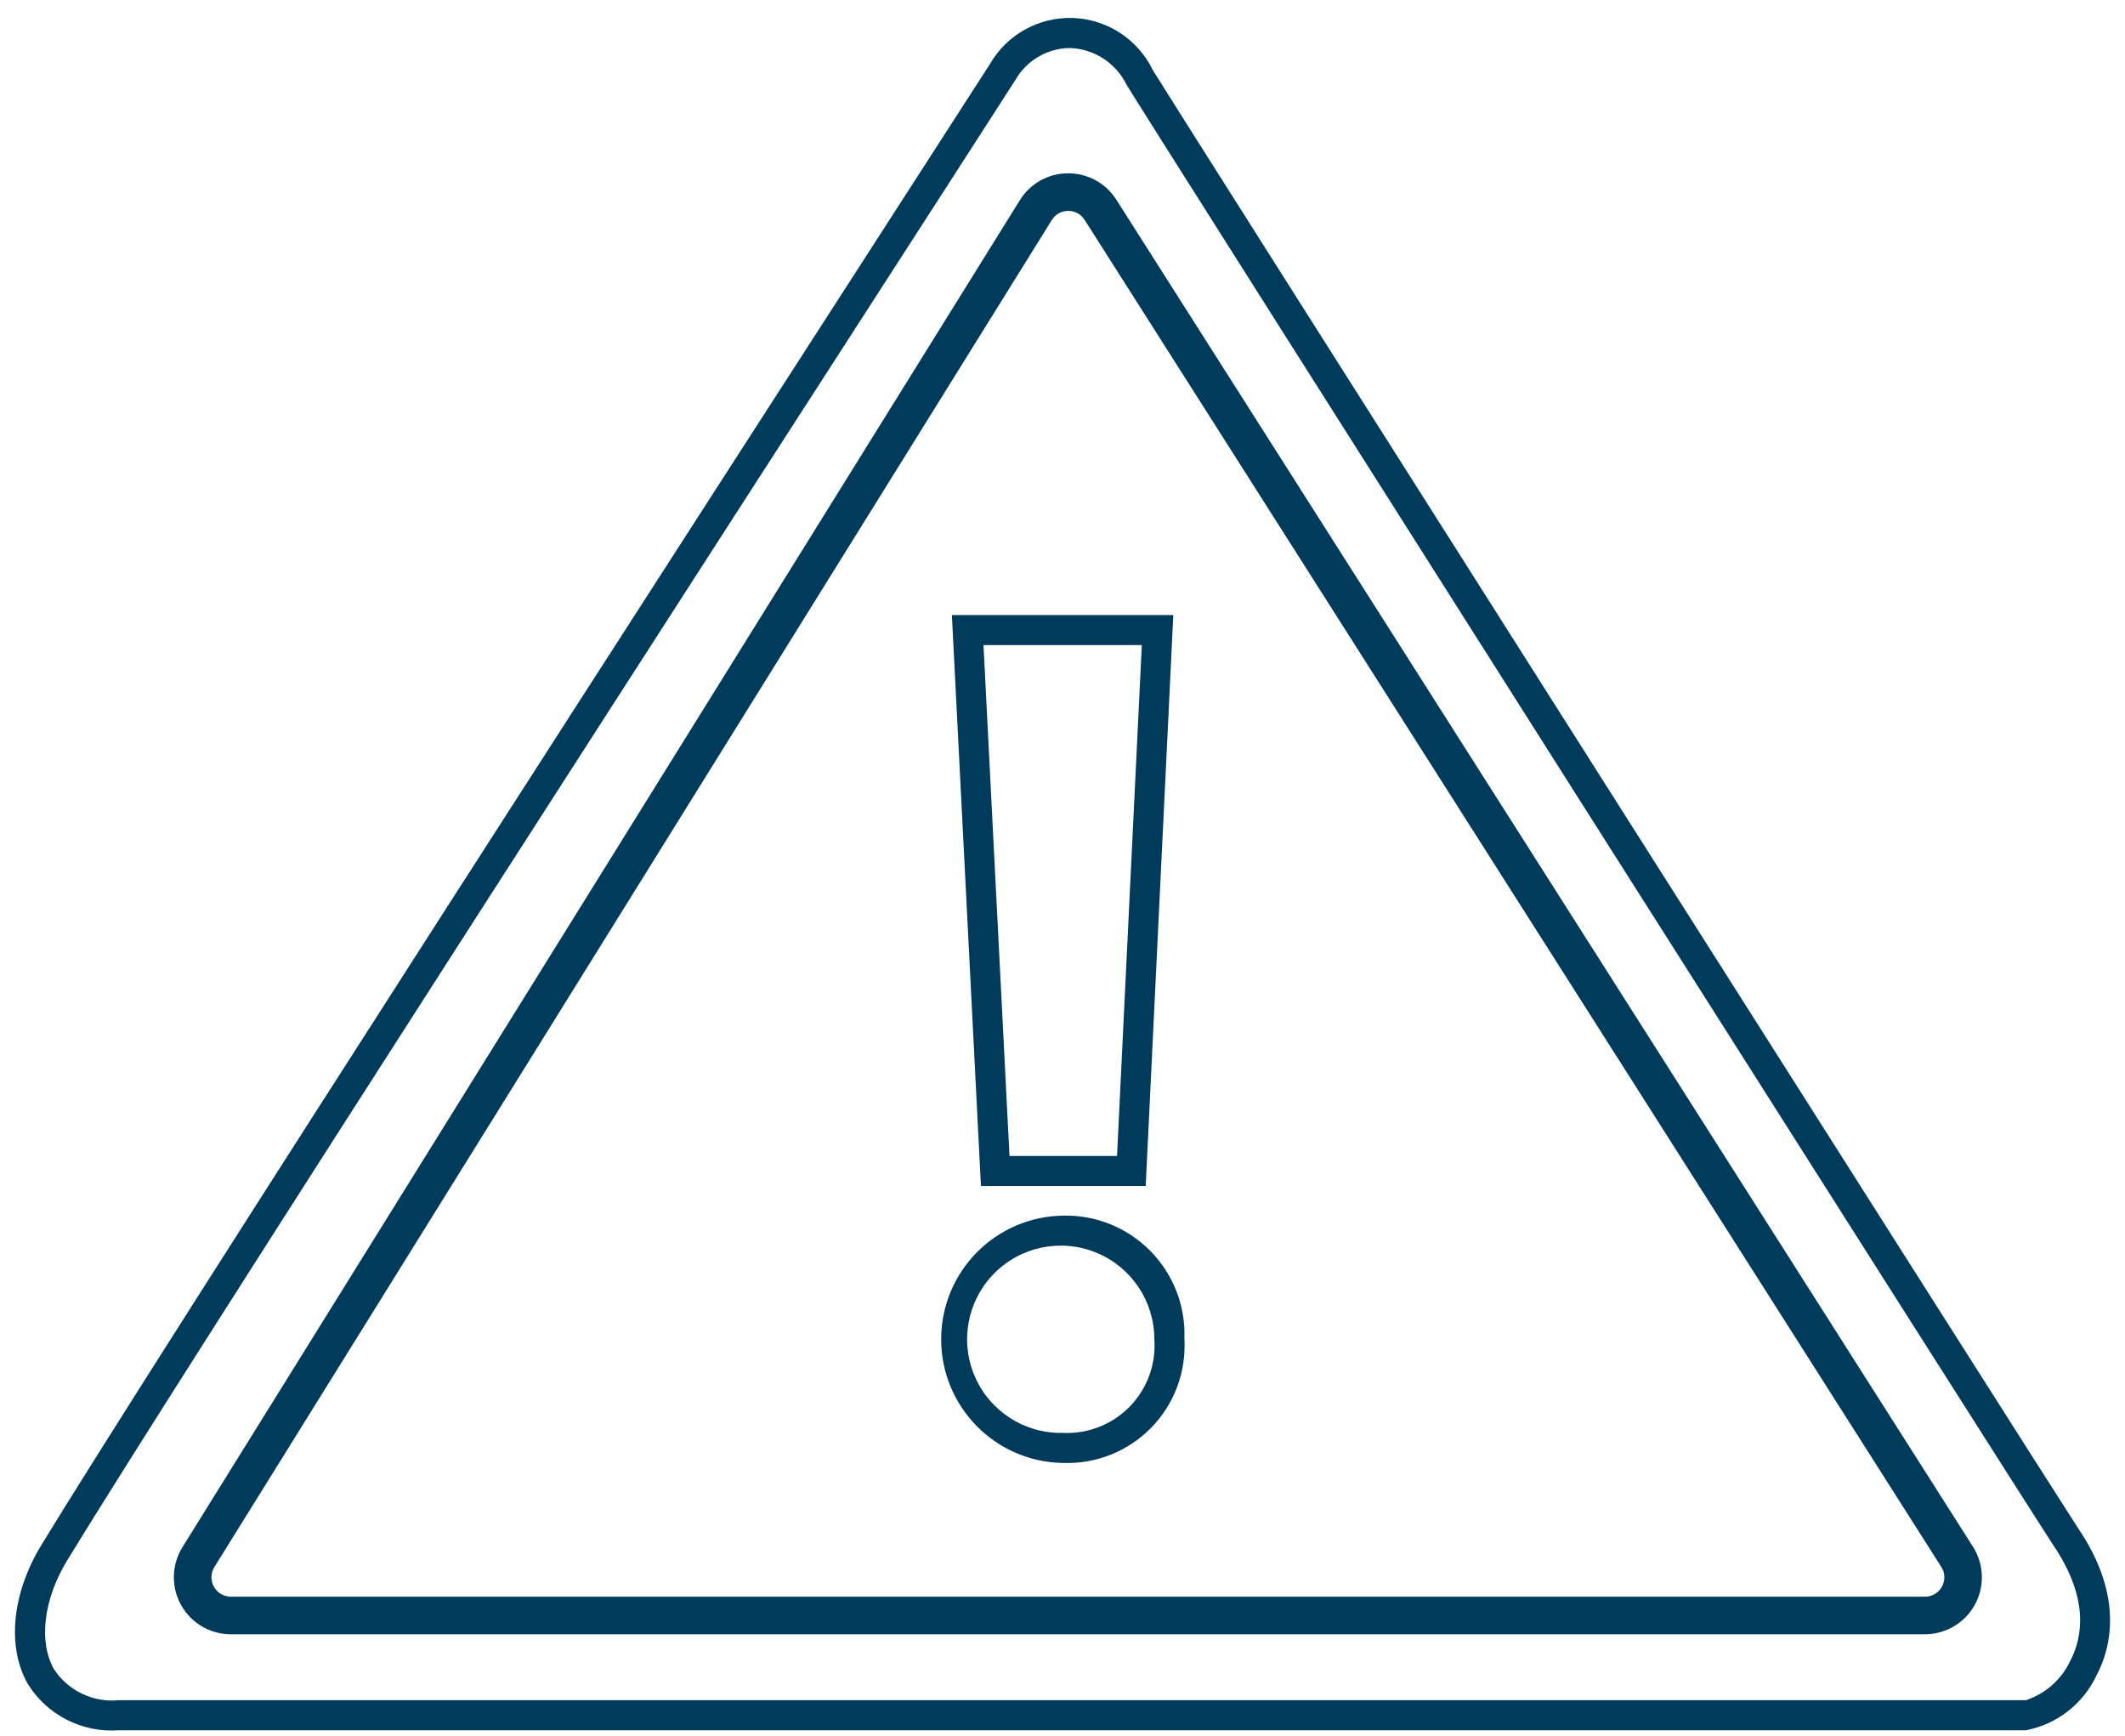 <?xml version="1.0" encoding="UTF-8"?>
<svg width="71px" height="58px" viewBox="0 0 71 58" version="1.1" xmlns="http://www.w3.org/2000/svg" xmlns:xlink="http://www.w3.org/1999/xlink">
    <title>Outlined/A/Apple</title>
    <g id="ACCOUNT-LOCK" stroke="none" stroke-width="1" fill="none" fill-rule="evenodd">
        <g id="PS-PL---Online-Withdrawals---MOCKUP" transform="translate(-945, -864)" fill="#003B5C">
            <g id="Outlined/A/Apple" transform="translate(945.5, 858.2)">
                <path d="M35.348,6.401 C36.491,6.441 37.518,7.111 38.016,8.141 C38.399,8.789 68.437,56.116 68.935,56.855 L68.935,56.855 C70.508,59.175 69.996,60.926 69.551,61.763 C69.104,62.719 68.226,63.402 67.19,63.601 L67.19,63.601 L3.475,63.601 C2.246,63.693 1.067,63.091 0.421,62.041 C-0.277,60.795 -0.098,59.019 0.887,57.405 C4.6,51.309 23.084,22.655 30.042,11.869 C31.57,9.501 32.511,8.044 32.567,7.953 C33.134,6.959 34.205,6.362 35.348,6.401 Z M35.239,7.404 C34.488,7.414 33.798,7.821 33.425,8.473 C33.389,8.532 32.439,10.004 30.887,12.414 C23.93,23.197 5.45,51.842 1.744,57.928 C0.959,59.212 0.784,60.634 1.297,61.55 C1.769,62.28 2.61,62.685 3.475,62.596 L3.475,62.596 L67.19,62.596 C67.84,62.382 68.373,61.911 68.666,61.292 C69.079,60.513 69.316,59.207 68.105,57.419 L68.105,57.419 C67.479,56.493 37.381,9.071 37.138,8.627 C36.785,7.91 36.071,7.442 35.274,7.405 L35.274,7.405 Z M35.188,11.59 C35.84,11.587 36.448,11.919 36.798,12.47 L36.798,12.47 L65.42,57.469 C65.793,58.055 65.817,58.798 65.483,59.407 C65.148,60.016 64.508,60.395 63.813,60.394 L63.813,60.394 L7.213,60.394 C6.522,60.395 5.885,60.02 5.549,59.416 C5.213,58.811 5.231,58.072 5.596,57.485 L5.596,57.485 L33.575,12.488 C33.919,11.931 34.527,11.591 35.181,11.59 L35.181,11.59 Z M35.191,12.845 C34.965,12.844 34.757,12.96 34.641,13.152 L34.641,13.152 L6.663,58.148 C6.538,58.348 6.532,58.6 6.647,58.806 C6.761,59.011 6.978,59.139 7.213,59.139 L7.213,59.139 L63.813,59.139 C64.051,59.142 64.271,59.012 64.383,58.802 L64.383,58.802 C64.499,58.596 64.491,58.342 64.361,58.143 L64.361,58.143 L35.739,13.145 C35.621,12.956 35.414,12.842 35.191,12.845 L35.191,12.845 Z M35.023,46.409 C36.117,46.384 37.173,46.813 37.939,47.593 C38.706,48.373 39.117,49.436 39.073,50.53 C39.137,51.63 38.734,52.707 37.963,53.495 C37.192,54.283 36.125,54.71 35.023,54.671 L35.023,54.671 L34.985,54.671 C32.733,54.62 30.936,52.774 30.946,50.521 C30.957,48.268 32.77,46.439 35.023,46.409 Z M36.128,47.645 C34.954,47.164 33.605,47.439 32.714,48.343 C31.822,49.247 31.566,50.6 32.064,51.767 C32.562,52.935 33.716,53.685 34.985,53.668 L34.985,53.668 L35.023,53.668 C35.856,53.705 36.666,53.384 37.248,52.787 C37.83,52.189 38.129,51.371 38.069,50.539 C38.069,49.27 37.302,48.127 36.128,47.645 Z M38.702,26.347 L37.78,45.419 L32.275,45.419 L31.304,26.347 L38.702,26.347 Z M37.65,27.35 L32.36,27.35 L33.229,44.416 L36.822,44.416 L37.65,27.35 Z" id="Combined-Shape"></path>
            </g>
        </g>
    </g>
</svg>